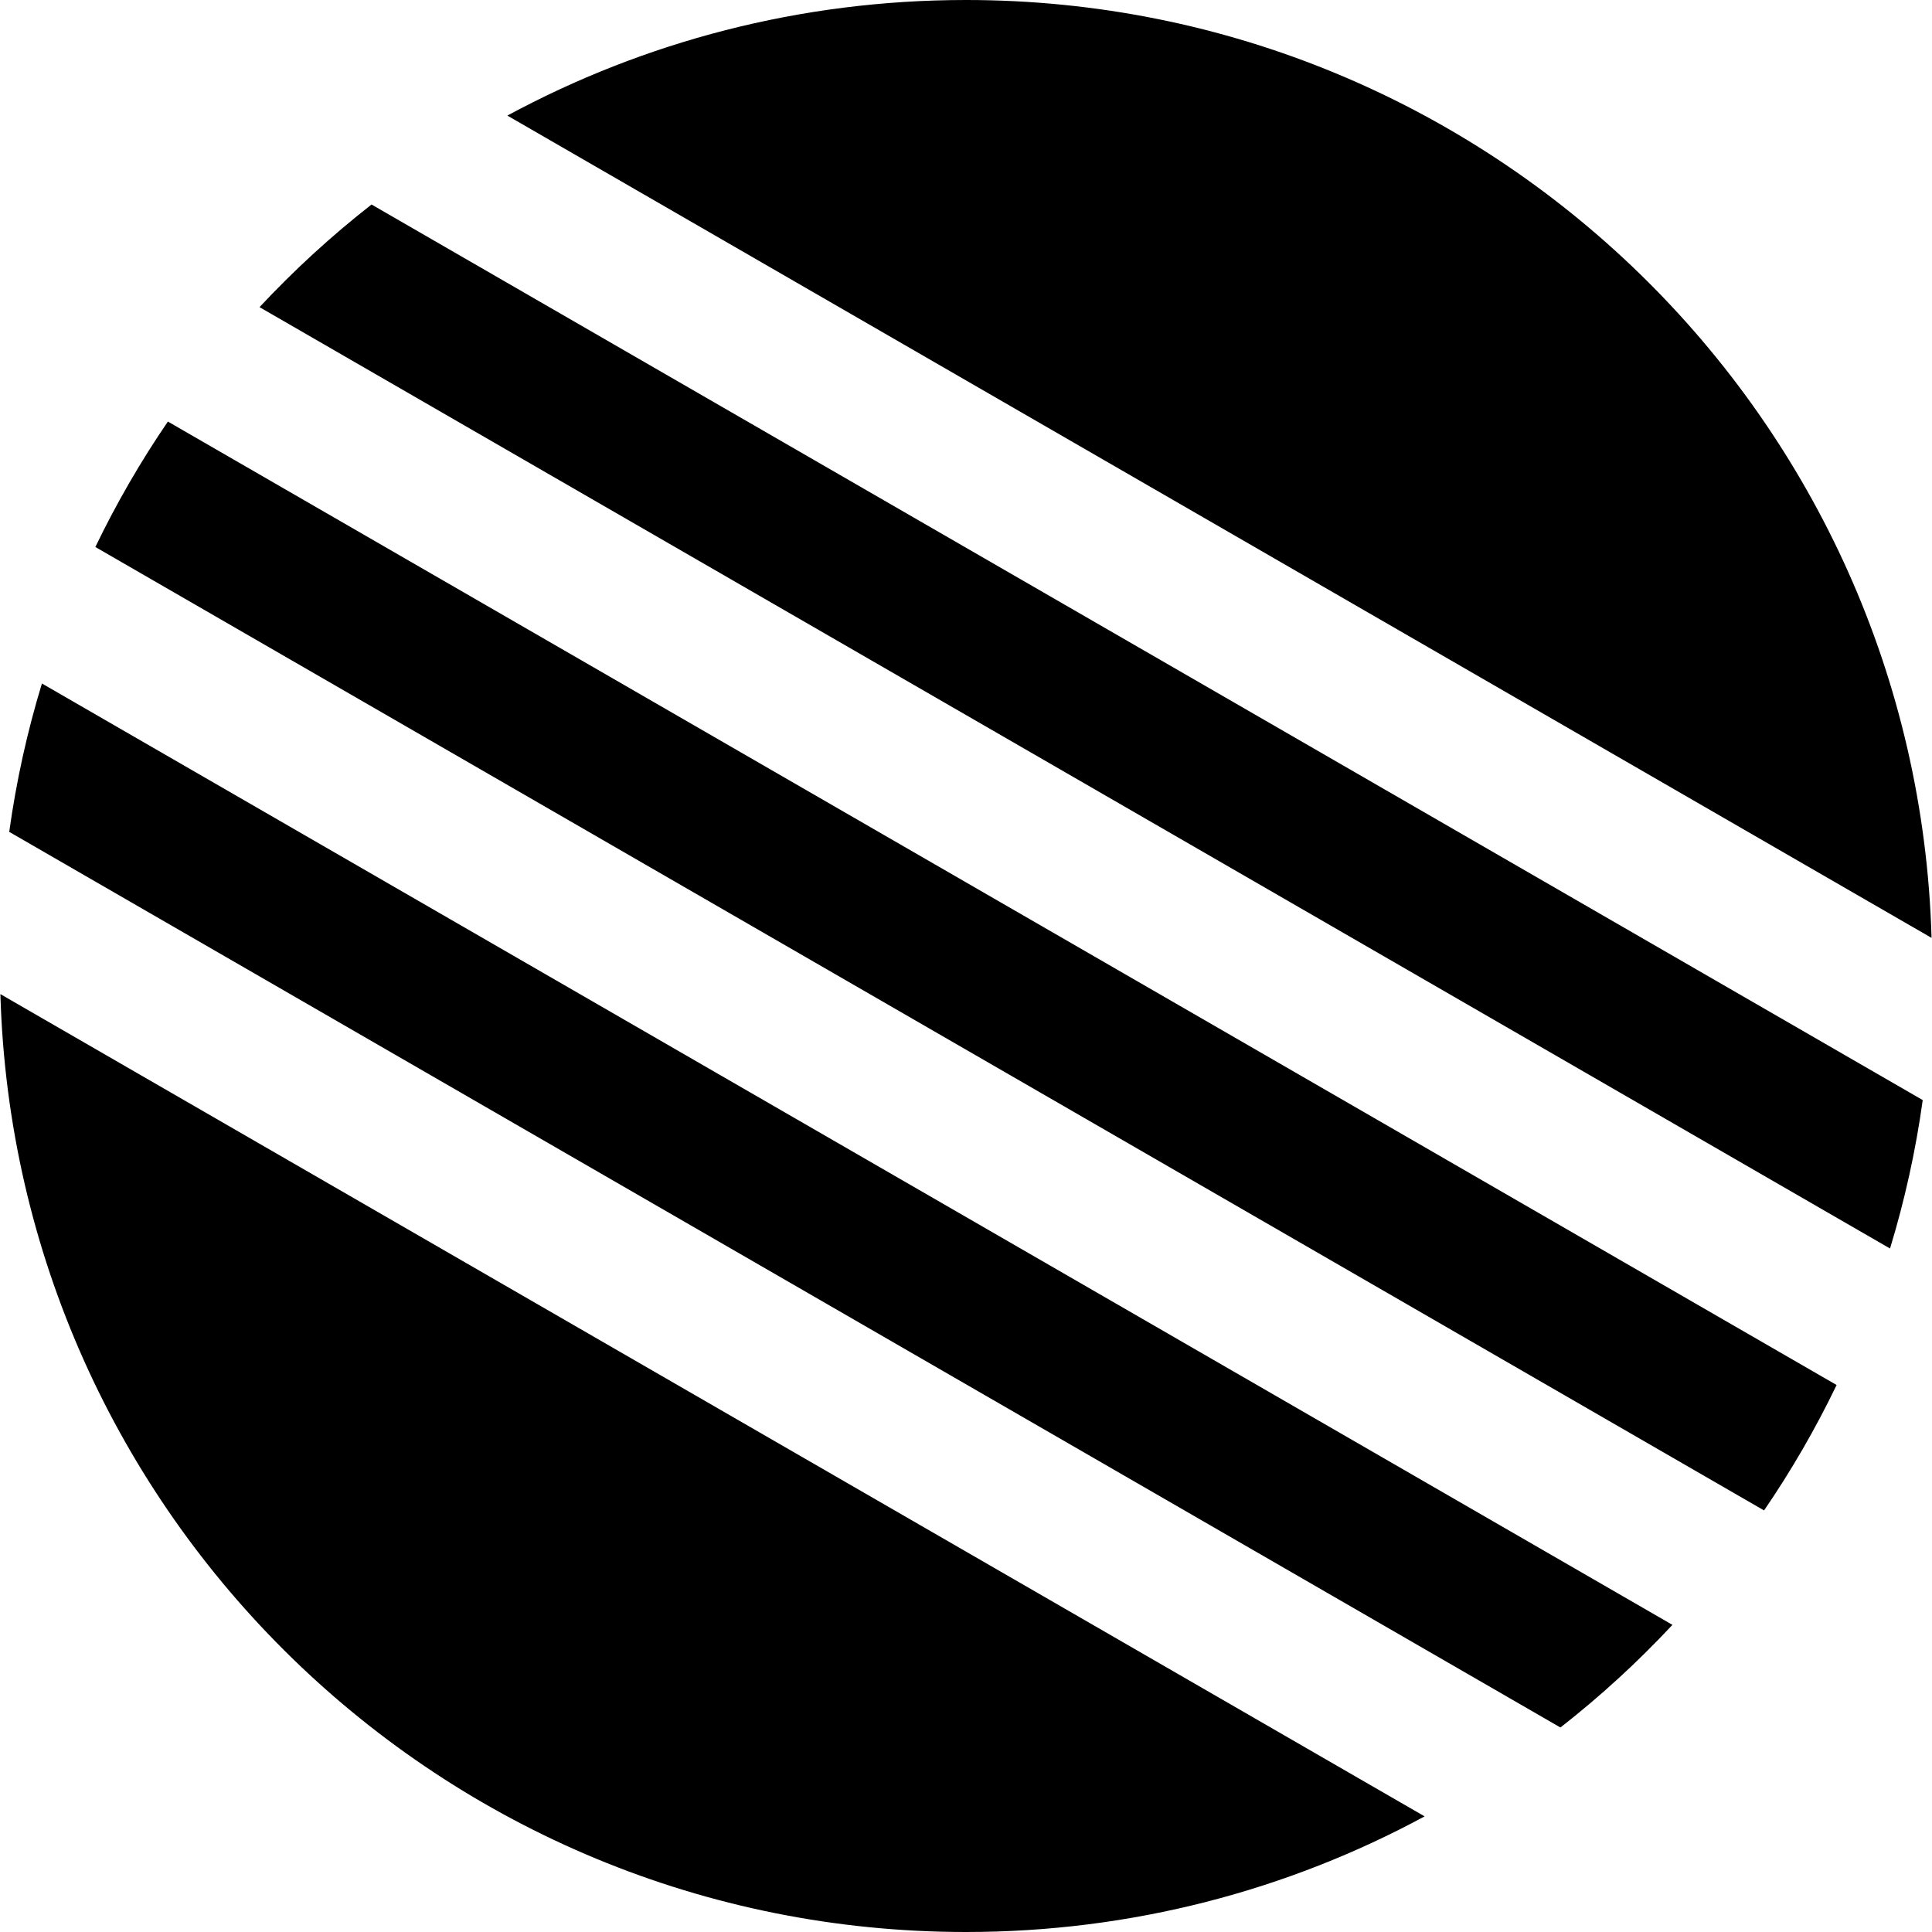 <svg width="40" height="40" viewBox="0 0 40 40" fill="none" xmlns="http://www.w3.org/2000/svg">
<path d="M39.991 19.418C39.683 8.641 30.85 0 20 0C16.563 0 13.329 0.867 10.504 2.393L39.991 19.418Z" fill="black"/>
<path d="M7.692 4.234C6.865 4.881 6.089 5.592 5.373 6.359L39.131 25.849C39.434 24.855 39.662 23.829 39.808 22.776L7.692 4.234Z" fill="black"/>
<path d="M34.626 33.641C33.91 34.408 33.135 35.119 32.307 35.766L0.191 17.223C0.337 16.171 0.565 15.144 0.868 14.151L34.626 33.641Z" fill="black"/>
<path d="M36.523 31.272L1.974 11.325C2.411 10.419 2.913 9.551 3.476 8.728L38.025 28.675C37.589 29.581 37.086 30.448 36.523 31.272Z" fill="black"/>
<path d="M20 40C23.436 40 26.67 39.133 29.495 37.606L0.008 20.582C0.316 31.358 9.148 40 20 40Z" fill="black"/>
</svg>
